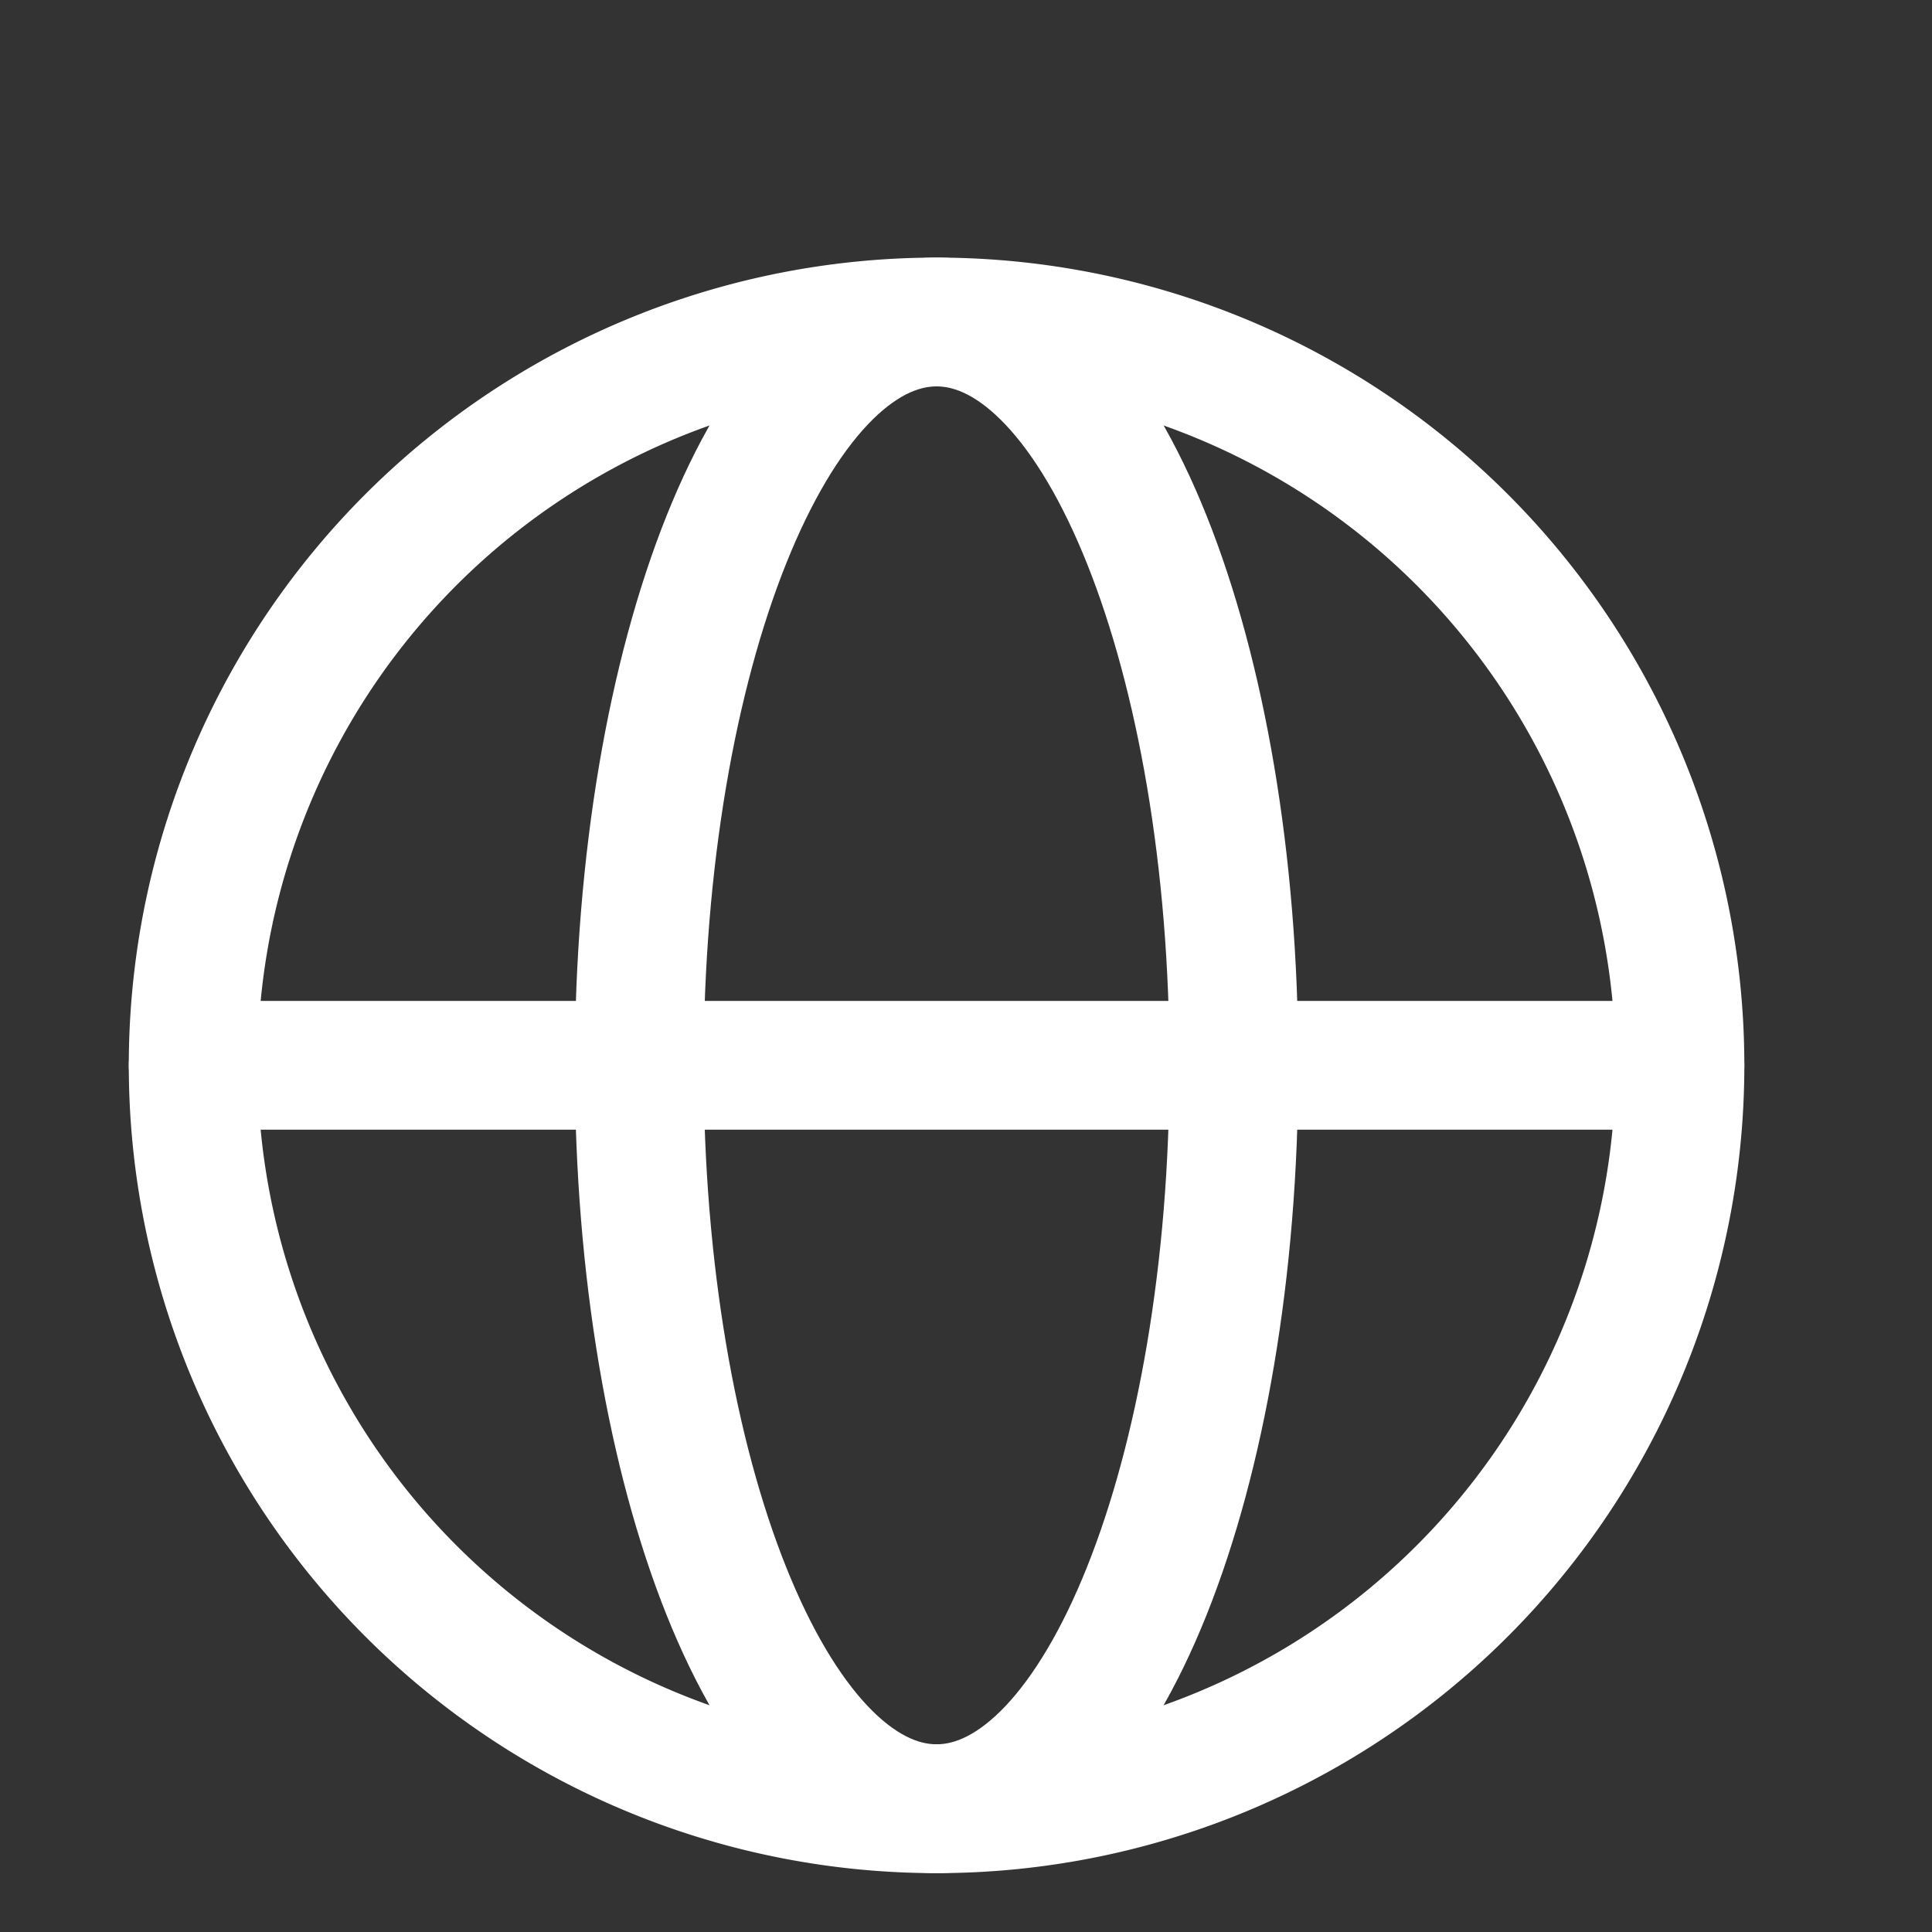 <svg xmlns="http://www.w3.org/2000/svg" xmlns:xlink="http://www.w3.org/1999/xlink" width="30" height="30" viewBox="0 0 30 30">
  <rect x="0" y="0" width="30" height="30" fill="#333333" stroke="none"/>
  <defs>
    <clipPath id="clip-path">
      <rect id="사각형_550" data-name="사각형 550" width="30" height="30" transform="translate(1744 22)" fill="#fff" stroke="#707070" stroke-width="1"/>
    </clipPath>
  </defs>
  <g id="마스크_그룹_33" data-name="마스크 그룹 33" transform="translate(-1744 -22)" clip-path="url(#clip-path)">
    <g id="Icon_akar-globe" data-name="Icon akar-globe" transform="translate(1747 27)">
      <path id="패스_7" data-name="패스 7" d="M26.086,14.542A11.543,11.543,0,1,1,14.543,3,11.543,11.543,0,0,1,26.086,14.542Z" transform="translate(-3 -3)" fill="none" stroke="#fff" stroke-linecap="round" stroke-linejoin="round" stroke-width="2"/>
      <path id="패스_8" data-name="패스 8" d="M16.617,26.085c-2.55,0-4.617-5.168-4.617-11.542S14.067,3,16.617,3s4.617,5.168,4.617,11.542S19.167,26.085,16.617,26.085Z" transform="translate(-5.074 -3)" fill="none" stroke="#fff" stroke-linecap="round" stroke-linejoin="round" stroke-width="2"/>
      <path id="패스_9" data-name="패스 9" d="M3,18H26.086" transform="translate(-3 -6.458)" fill="none" stroke="#fff" stroke-linecap="round" stroke-linejoin="round" stroke-width="2"/>
    </g>
  </g>
</svg>

